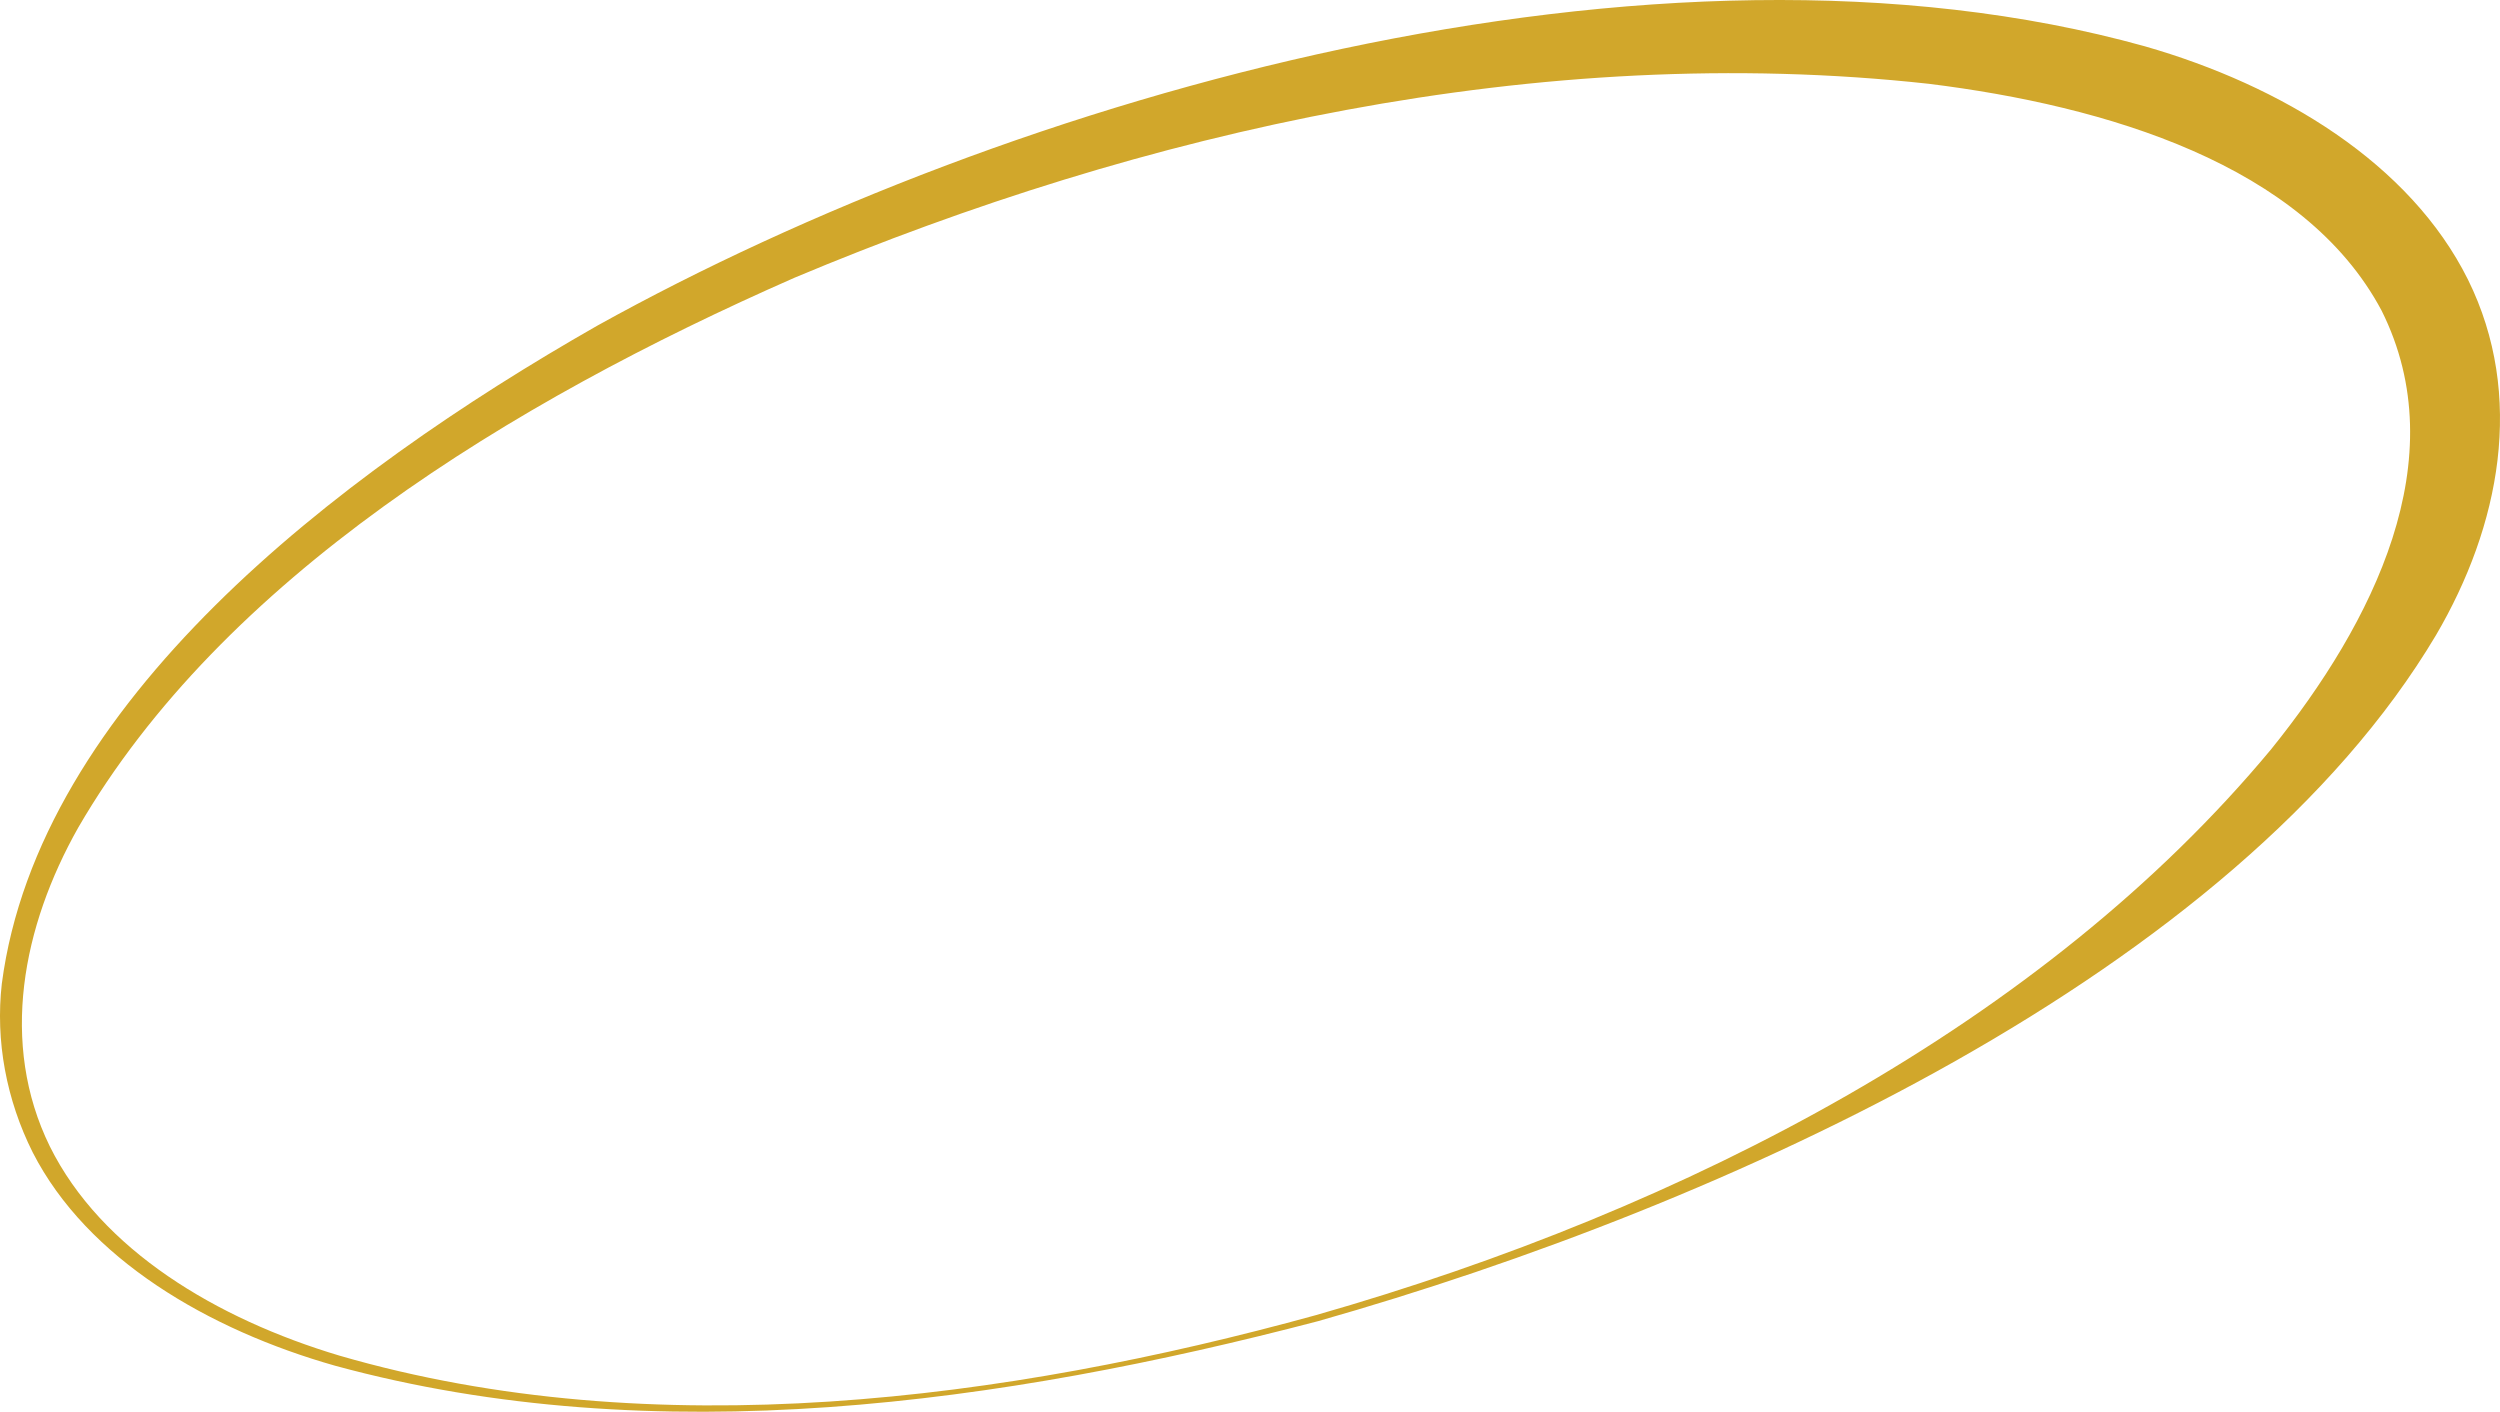 <svg xmlns="http://www.w3.org/2000/svg" width="85" height="48" viewBox="0 0 85 48" fill="none"><path d="M83.912 9.508C85.866 13.464 84.996 17.89 82.824 21.595C75.997 33.063 58.748 40.963 44.816 44.919C34.128 47.719 22.291 49.408 11.391 46.434C7.083 45.211 2.968 42.802 1.114 39.185C0.214 37.389 -0.159 35.387 0.062 33.445C1.307 23.925 11.384 16.16 20.302 11.076C34.366 3.261 56.286 -3.057 72.921 1.573C77.577 2.907 81.943 5.551 83.912 9.508ZM80.975 10.562C78.334 5.593 71.603 3.597 65.586 2.85C52.355 1.394 38.832 4.478 27.015 9.442C17.333 13.697 7.556 19.691 2.656 28.145C0.768 31.494 -0.026 35.469 1.694 38.977C3.442 42.5 7.366 44.843 11.54 46.091C22.214 49.196 34.234 47.611 44.74 44.715C57.391 41.1 69.486 34.784 77.226 25.466C80.677 21.182 83.501 15.616 80.975 10.562Z" fill="#D1A72B"></path></svg>